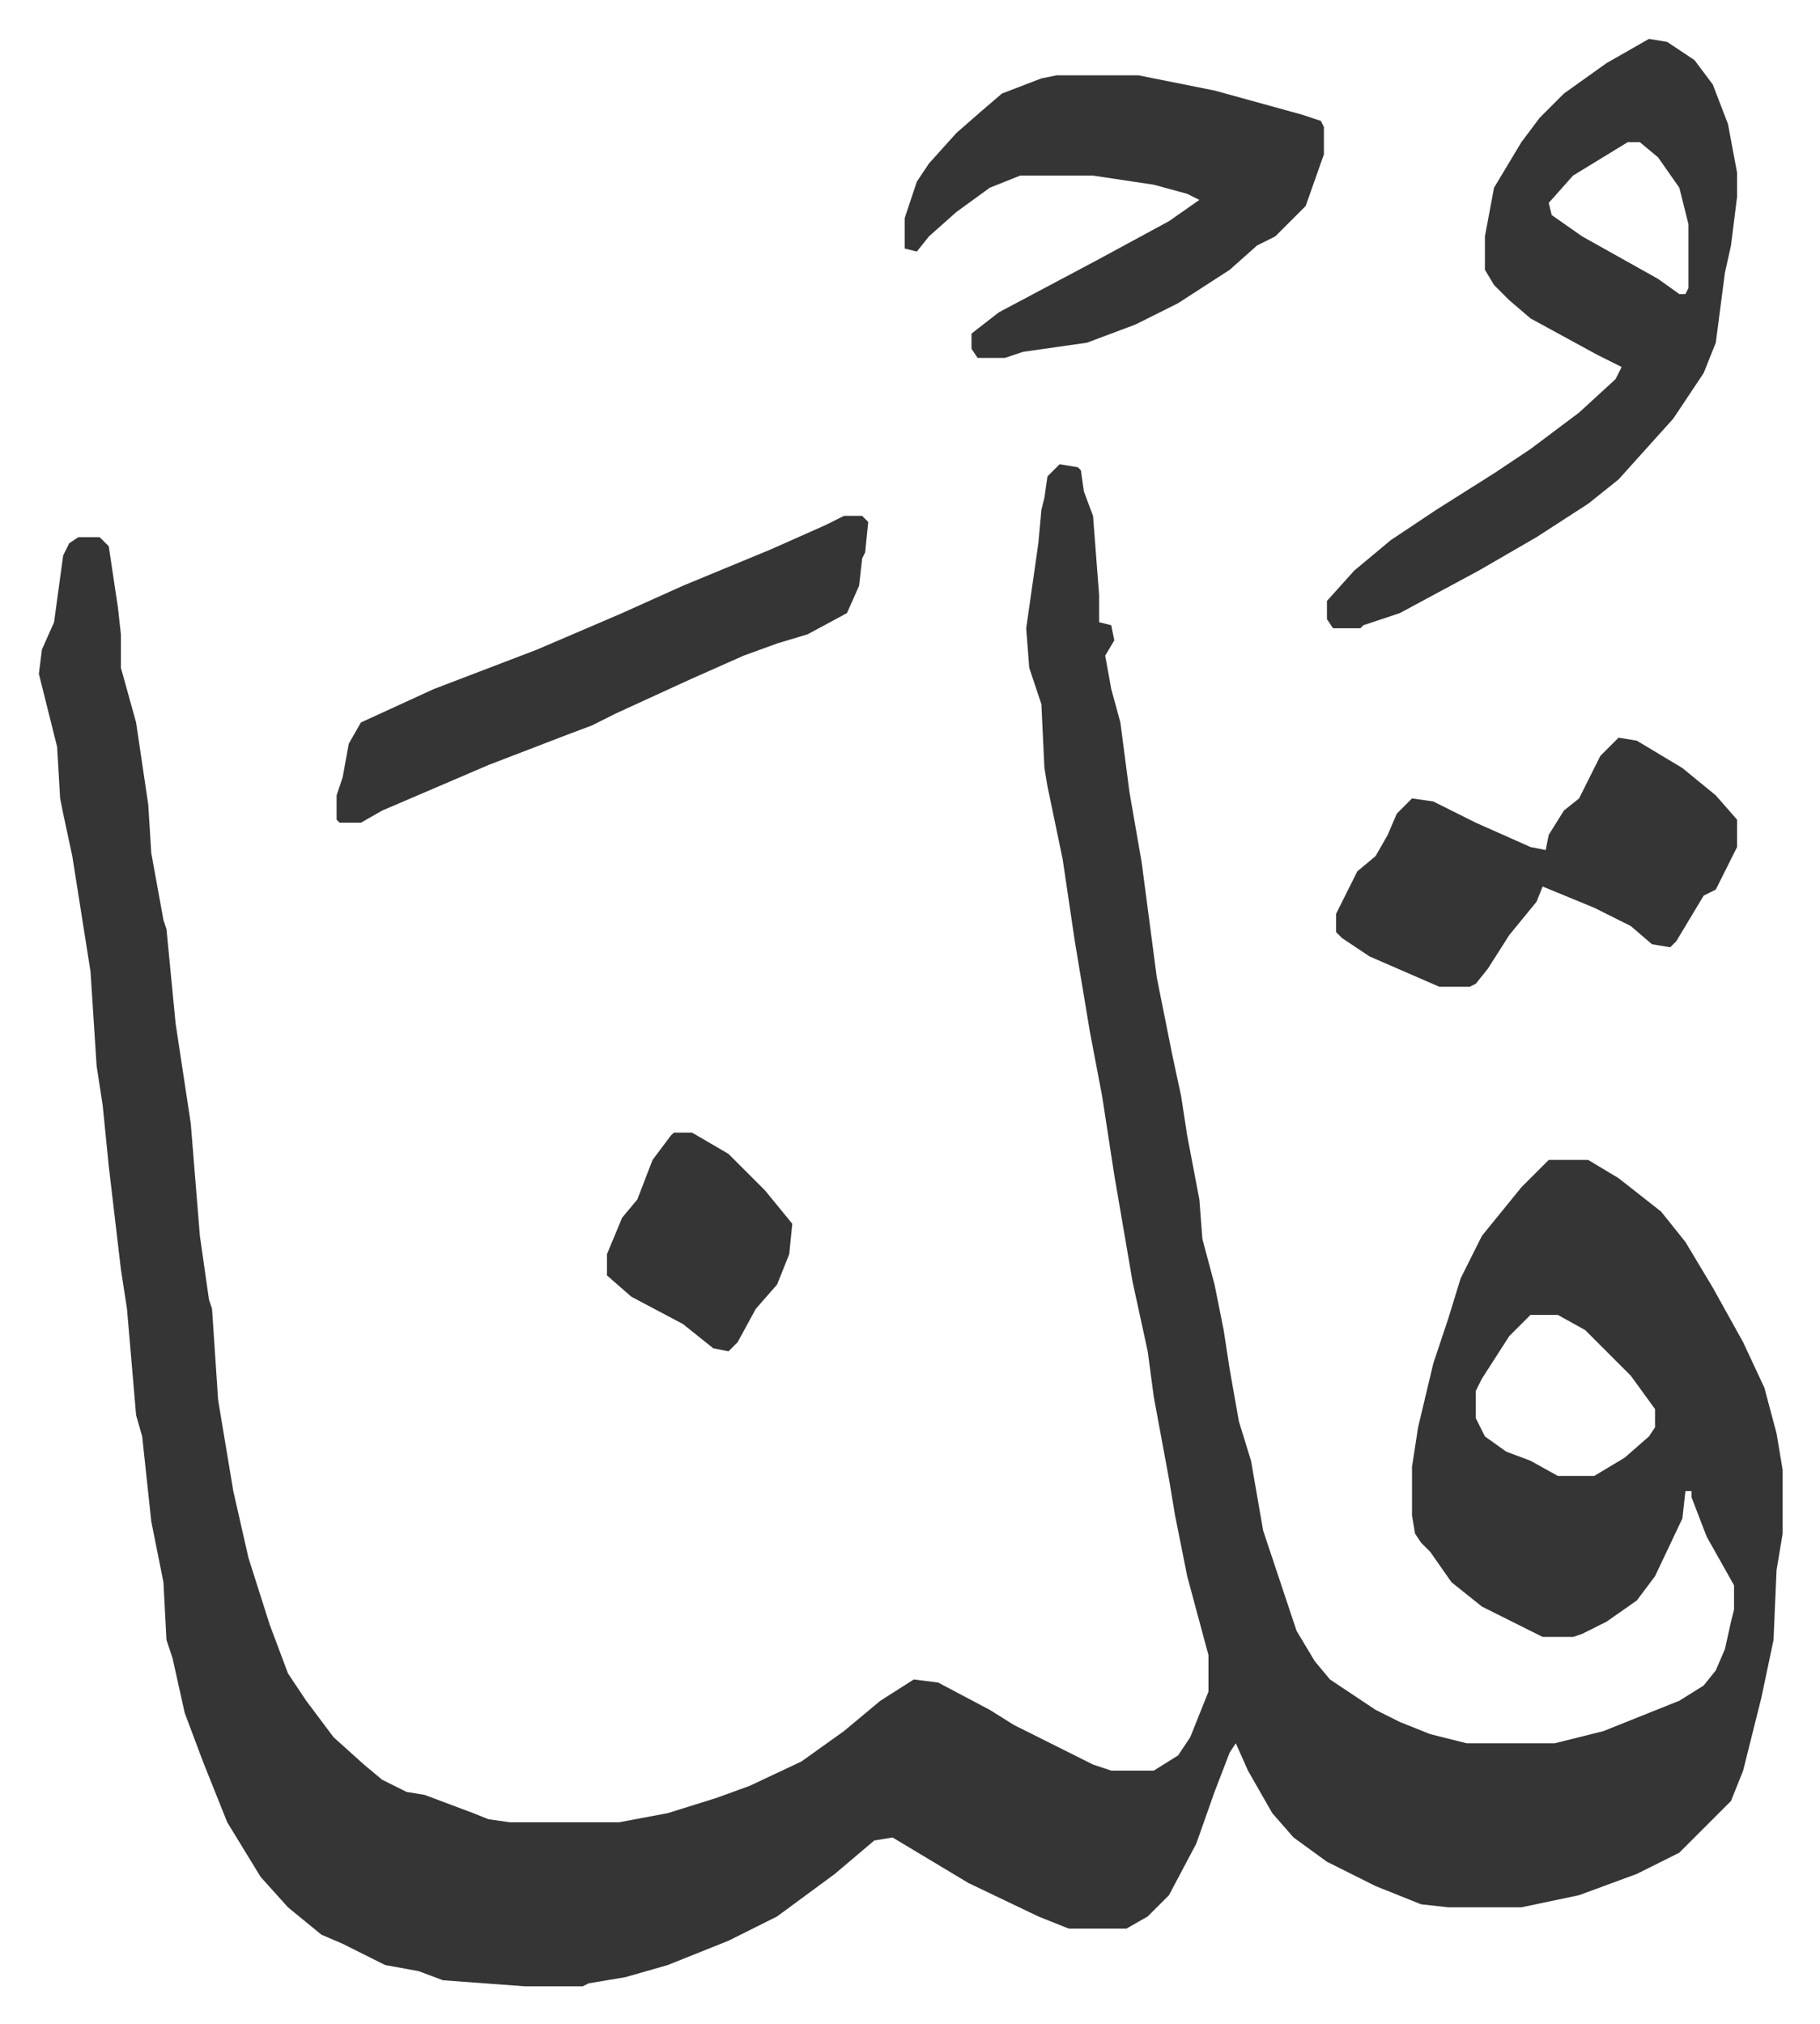 <svg xmlns="http://www.w3.org/2000/svg" viewBox="-12.8 342.2 599.1 666.1">
    <path fill="#353535" id="rule_normal" d="m336 495 6 1 1 1 1 7 3 8 2 26v9l4 1 1 5-3 5 2 11 3 11 3 23 4 23 5 38 5 25 3 14 2 13 4 21 1 13 4 15 3 15 2 13 3 17 4 13 4 23 6 18 5 15 6 10 5 6 15 10 8 4 10 4 12 3h29l16-4 25-10 8-5 4-5 3-7 2-9 1-4v-8l-9-16-5-13v-2h-2l-1 9-9 19-6 8-10 7-8 4-3 1h-10l-20-10-10-8-7-10-3-3-2-3-1-6v-16l2-13 5-21 5-15 4-13 7-14 13-16 9-9h13l10 6 14 11 8 10 9 15 10 18 7 15 4 15 2 12v21l-2 12-1 23-4 19-6 24-4 10-17 17-14 7-19 7-19 4h-24l-9-1-15-6-16-8-11-8-7-8-8-14-4-9-2 3-5 13-6 17-9 17-7 7-7 4h-19l-10-4-23-11-25-15-6 1-13 11-19 14-16 8-20 8-14 4-12 2-2 1h-19l-27-2-8-3-11-2-14-7-7-3-11-9-9-10-11-18-8-20-6-16-4-18-2-6-1-19-4-20-3-28-2-7-3-35-2-13-4-34-2-20-2-13-2-31-6-38-3-14-1-5-1-17-4-16-2-8 1-8 4-9 3-22 2-4 3-2h7l3 3 3 20 1 9v11l5 18 4 27 1 16 4 22 1 3 3 31 5 33 3 37 3 21 1 3 2 30 5 30 5 22 7 22 6 16 6 9 9 12 10 9 6 5 8 4 6 1 16 6 5 2 7 1h36l16-3 16-5 11-4 17-8 14-10 12-10 11-7 8 1 17 9 8 5 12 6 14 7 6 2h14l8-5 4-6 6-15v-12l-7-26-4-20-2-12-5-27-2-15-5-23-6-35-4-26-4-21-5-30-4-27-5-24-1-6-1-21-4-12-1-13 4-28 1-11 1-4 1-7zm155 280-7 7-9 14-2 4v9l3 6 7 5 8 3 9 5h12l10-6 8-7 2-3v-6l-8-11-15-15-9-5zm39-420 6 1 9 6 6 8 5 13 3 16v8l-2 16-2 9-3 23-4 10-10 15-9 10-9 10-10 8-17 11-19 11-26 14-12 4-1 1h-9l-2-3v-6l9-10 12-10 15-10 19-12 12-8 16-12 12-11 2-4-8-4-22-12-7-6-5-5-3-5v-11l3-16 9-15 6-8 8-8 14-10zm-7 34-18 11-8 9 1 4 10 7 25 14 7 5h2l1-2v-21l-3-12-7-10-6-5zm-188-22h27l25 5 29 8 6 2 1 2v9l-6 17-10 10-6 3-9 8-17 11-14 7-16 6-21 3-6 2h-9l-2-3v-5l9-7 32-17 24-13 10-7-4-2-11-3-20-3h-24l-10 4-11 8-9 8-4 5-4-1v-10l4-12 4-6 9-10 8-7 7-6 13-5z"/>
    <path fill="#353535" id="rule_normal" d="m520 585 6 1 15 9 11 9 7 8v9l-7 14-4 2-9 15-2 2-6-1-7-6-12-6-17-7-2 5-9 11-7 11-4 5-2 1h-10l-23-10-9-6-2-2v-6l7-14 6-5 4-7 3-7 5-5 7 1 14 7 18 8 5 1 1-5 5-8 5-4 7-14zm-255-73h6l2 2-1 10-1 2-1 9-4 9-13 7-10 3-11 4-18 8-24 11-8 4-8 3-26 10-35 15-7 4h-7l-1-1v-8l2-6 2-11 4-7 24-11 34-13 28-12 20-9 29-12 18-8zm-56 203h6l12 7 12 12 9 11-1 10-4 10-7 8-6 11-3 3-5-1-10-8-17-9-8-7v-7l5-12 5-6 5-13 6-8z"/>
</svg>
